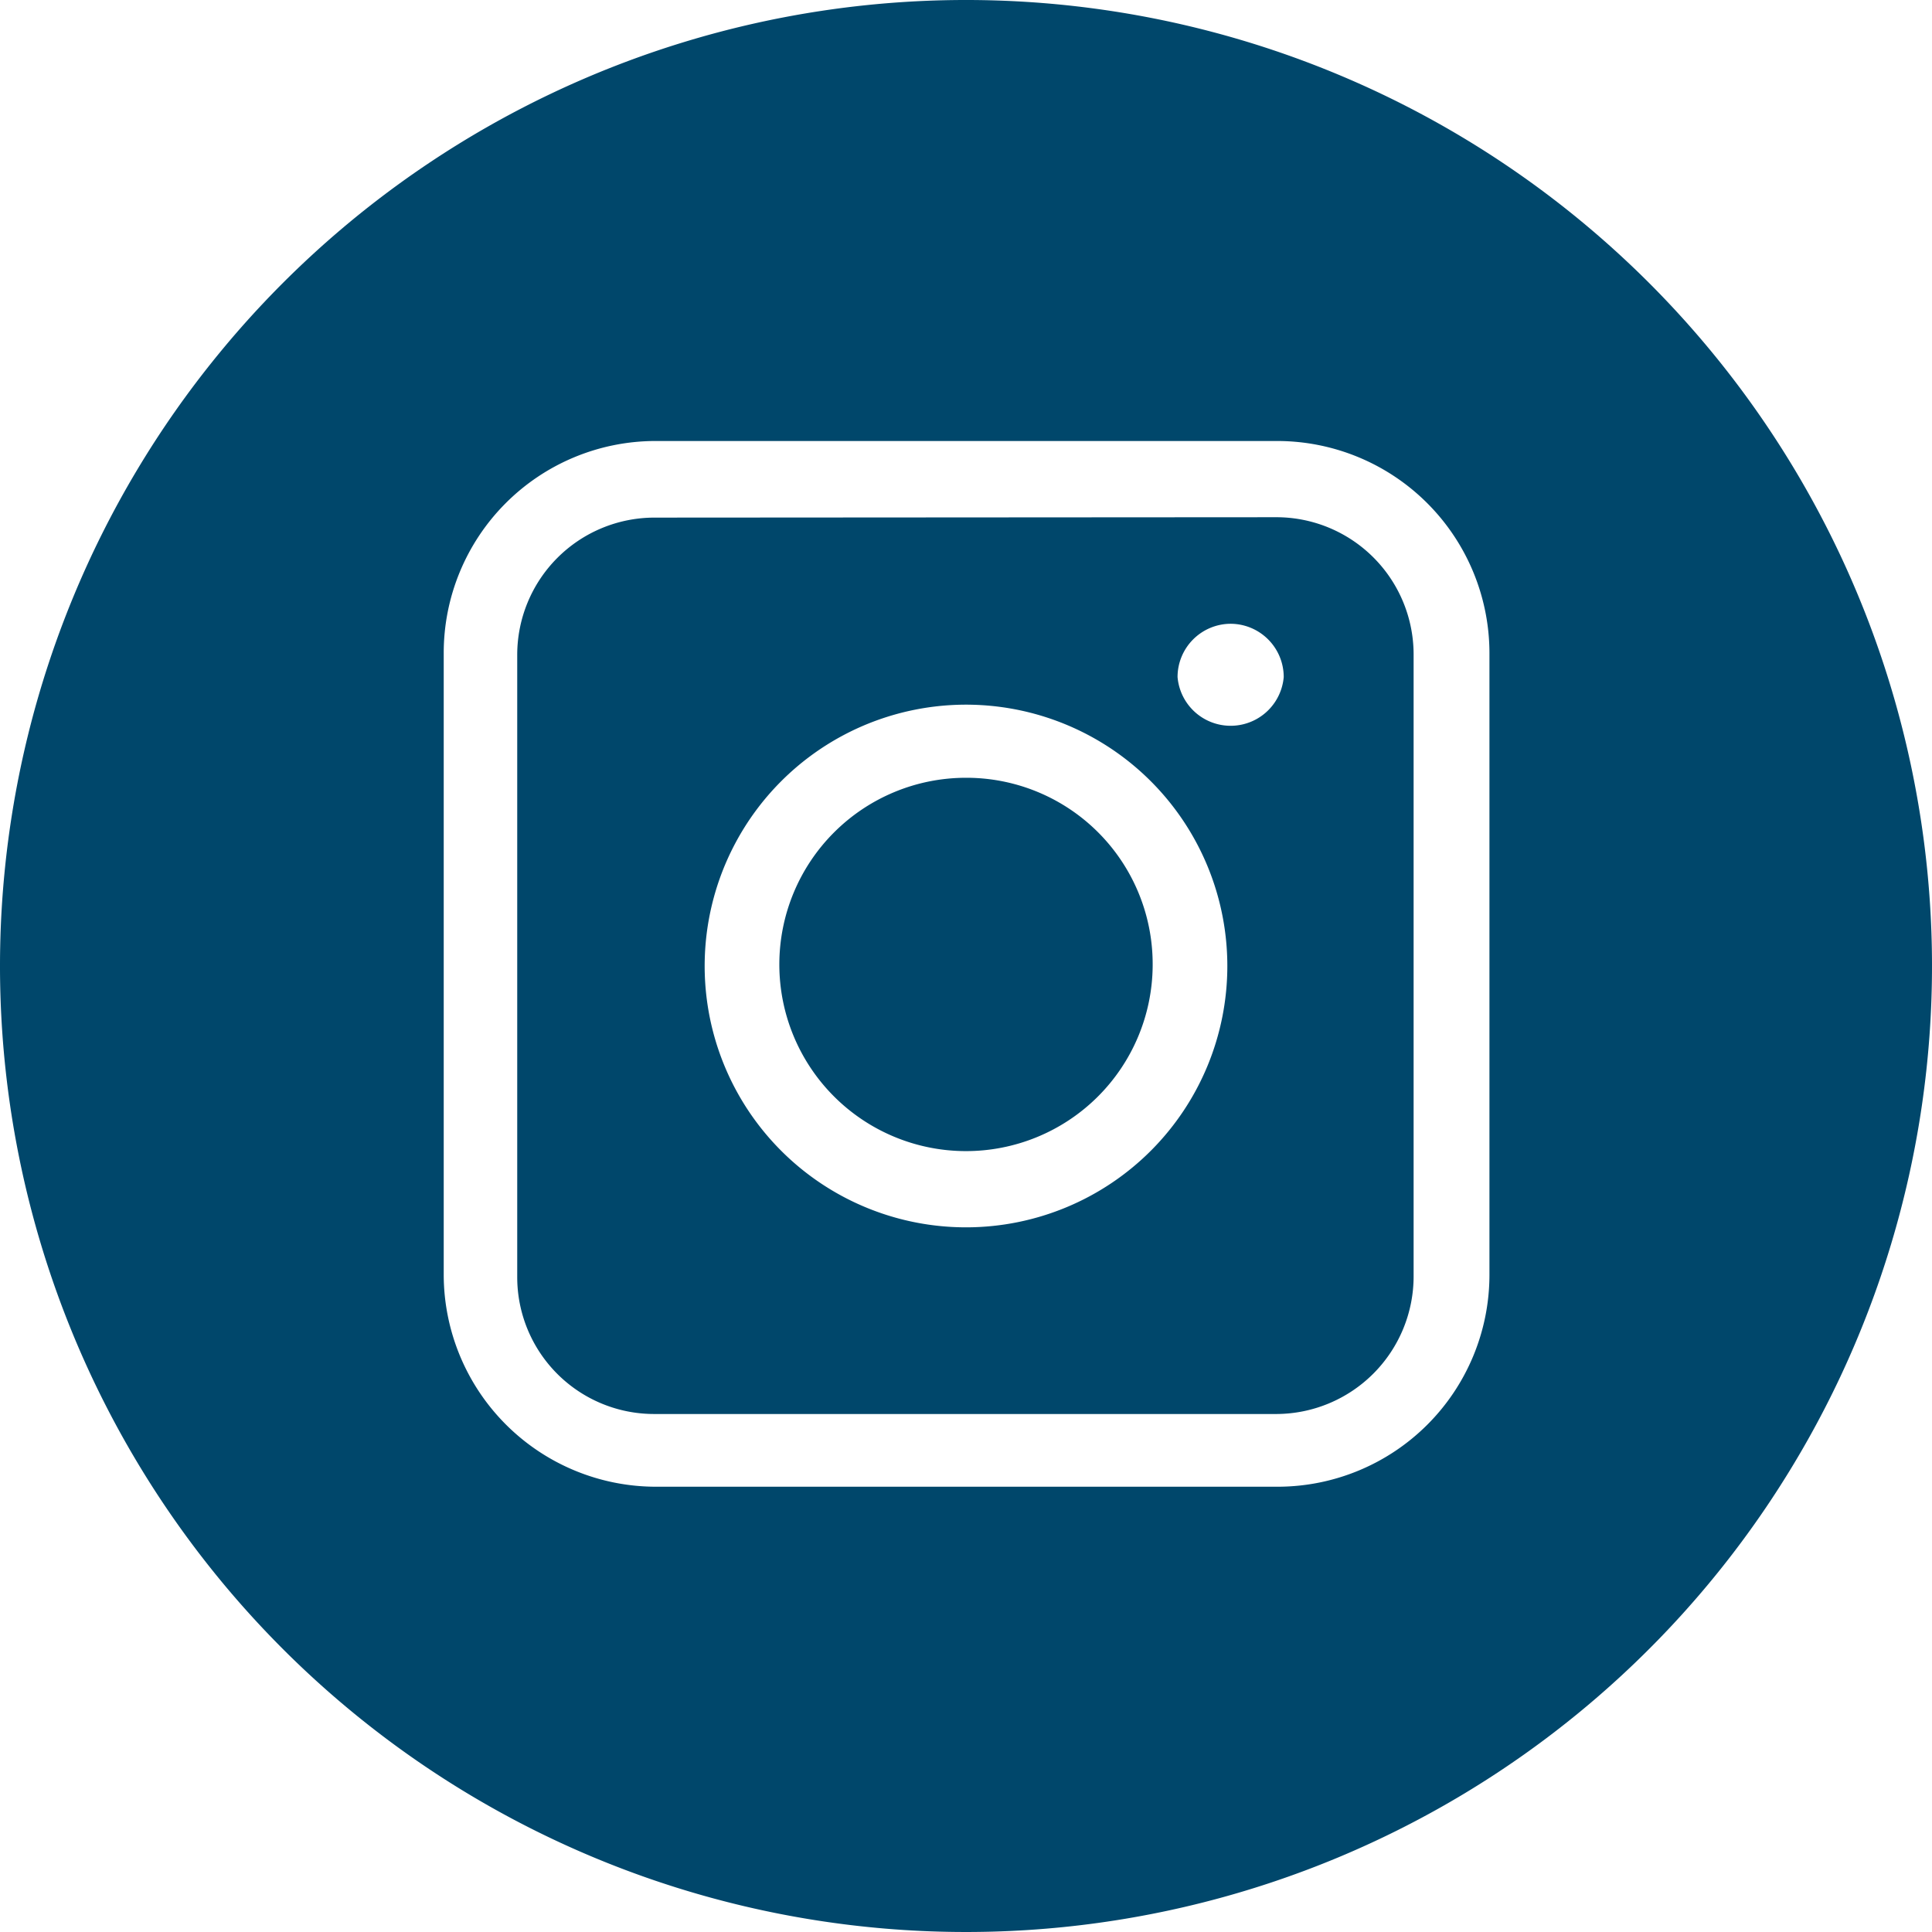 <svg xmlns="http://www.w3.org/2000/svg" viewBox="0 0 49.68 49.68"><defs><style>.cls-1{fill:#00476b;}</style></defs><title>Asset 2</title><g id="Layer_2" data-name="Layer 2"><g id="Layer_1-2" data-name="Layer 1"><path class="cls-1" d="M49.68,24.78A24.84,24.84,0,1,1,24.78,0a24.84,24.84,0,0,1,24.9,24.78m-11.38,8,0-16a5.46,5.46,0,0,0-5.46-5.44l-16,0a5.45,5.45,0,0,0-5.43,5.46l0,16a5.46,5.46,0,0,0,5.46,5.43l16,0A5.45,5.45,0,0,0,38.3,32.8M32.81,13.3a3.53,3.53,0,0,1,3.54,3.52l0,16a3.54,3.54,0,0,1-3.52,3.54l-16,0a3.52,3.52,0,0,1-3.53-3.52l0-16a3.53,3.53,0,0,1,3.52-3.53ZM31.56,24.83a6.72,6.72,0,1,0-6.7,6.73,6.72,6.72,0,0,0,6.7-6.73m-1.92,0A4.8,4.8,0,1,1,24.83,20a4.79,4.79,0,0,1,4.81,4.79m2-8.75a1.37,1.37,0,0,0-1.36,1.37,1.37,1.37,0,0,0,2.73,0,1.37,1.37,0,0,0-1.37-1.37"/></g></g></svg>